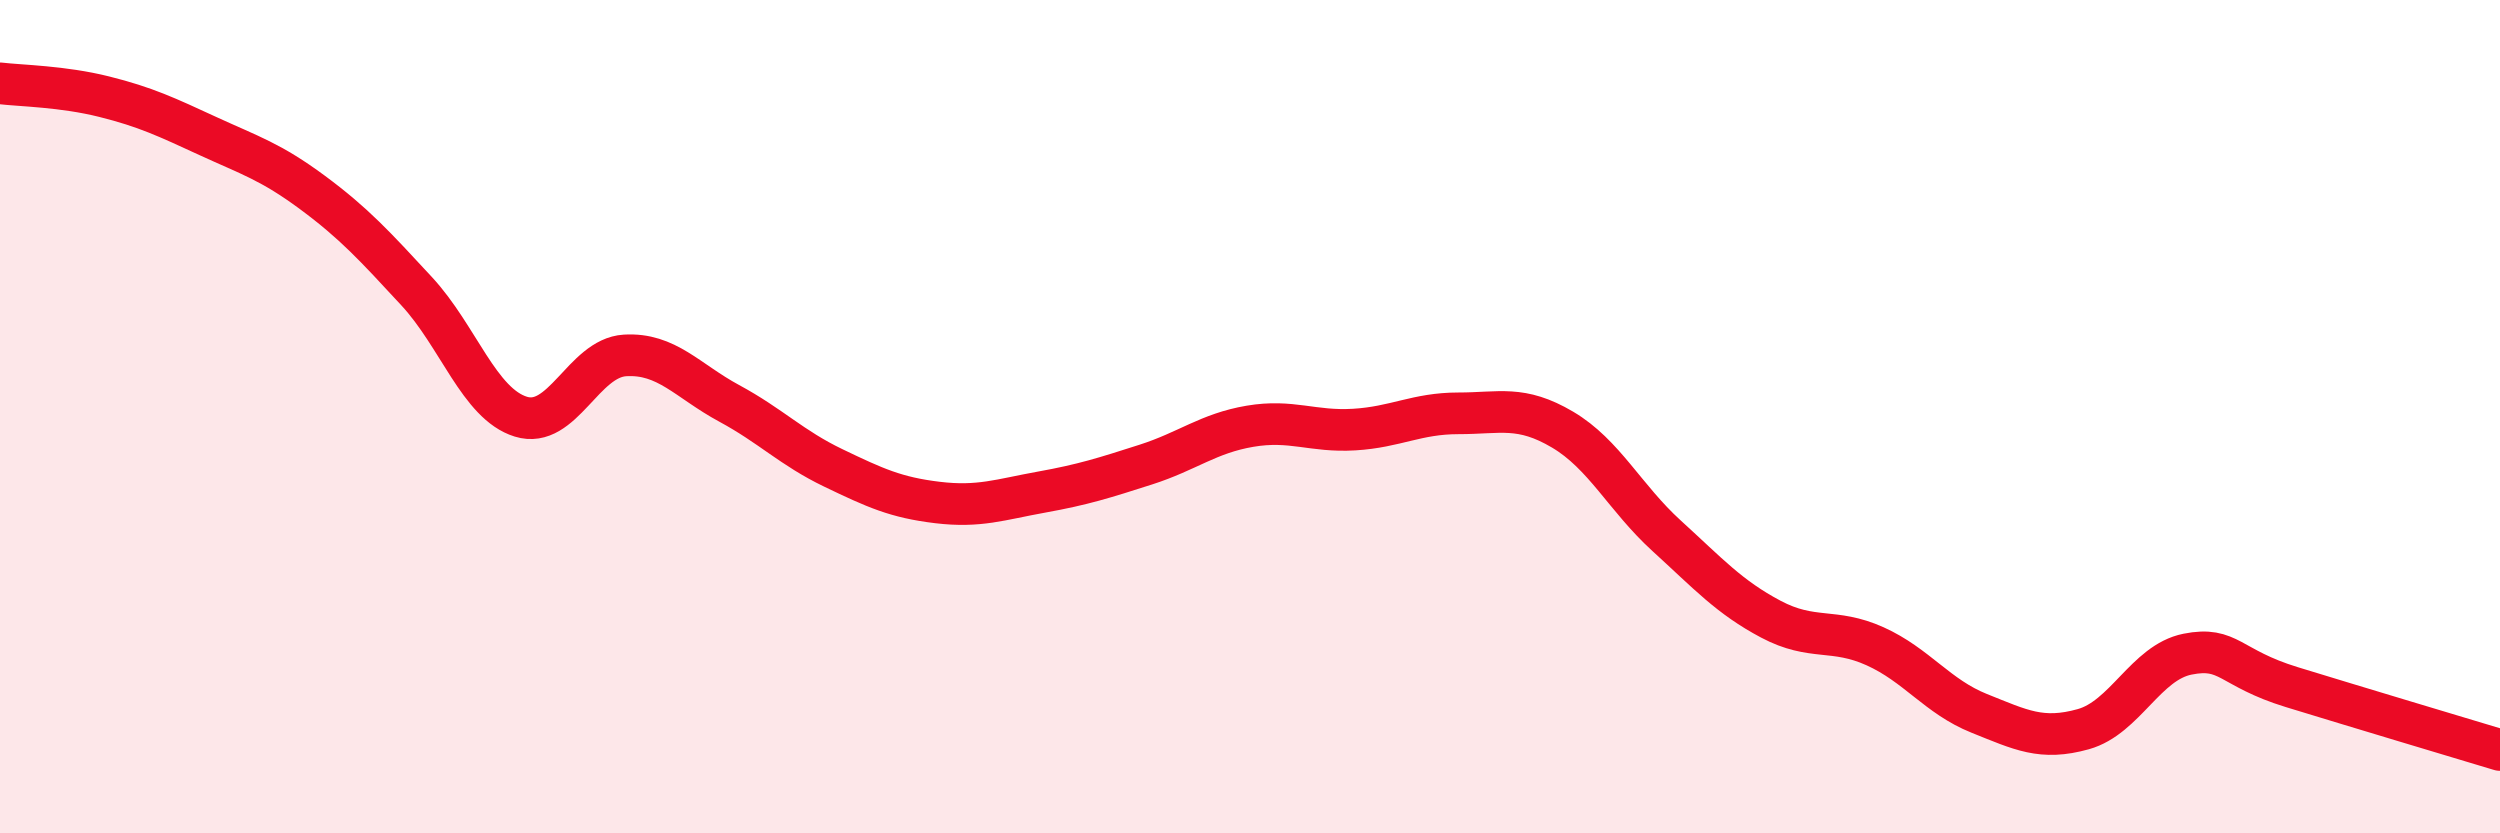 
    <svg width="60" height="20" viewBox="0 0 60 20" xmlns="http://www.w3.org/2000/svg">
      <path
        d="M 0,2 C 0.5,2.06 1.5,2.07 2.5,2.32 C 3.5,2.57 4,2.81 5,3.27 C 6,3.73 6.5,3.88 7.5,4.62 C 8.5,5.36 9,5.91 10,6.99 C 11,8.07 11.5,9.69 12.5,10 C 13.5,10.31 14,8.59 15,8.53 C 16,8.47 16.5,9.14 17.5,9.68 C 18.5,10.22 19,10.75 20,11.23 C 21,11.71 21.5,11.94 22.5,12.06 C 23.5,12.18 24,11.99 25,11.81 C 26,11.63 26.5,11.47 27.5,11.15 C 28.5,10.83 29,10.4 30,10.23 C 31,10.06 31.5,10.37 32.5,10.31 C 33.5,10.25 34,9.92 35,9.92 C 36,9.92 36.5,9.72 37.5,10.31 C 38.5,10.9 39,11.95 40,12.86 C 41,13.77 41.5,14.33 42.5,14.86 C 43.5,15.39 44,15.06 45,15.51 C 46,15.96 46.5,16.72 47.5,17.12 C 48.5,17.52 49,17.78 50,17.5 C 51,17.22 51.5,15.9 52.5,15.7 C 53.5,15.5 53.5,16.03 55,16.49 C 56.5,16.95 59,17.7 60,18L60 20L0 20Z"
        fill="#EB0A25"
        opacity="0.1"
        stroke-linecap="round"
        stroke-linejoin="round"
      />
      <path
        d="M 0,2 C 0.5,2.06 1.5,2.07 2.5,2.32 C 3.5,2.57 4,2.81 5,3.27 C 6,3.73 6.5,3.88 7.5,4.62 C 8.5,5.36 9,5.91 10,6.99 C 11,8.07 11.5,9.69 12.5,10 C 13.5,10.31 14,8.59 15,8.53 C 16,8.47 16.5,9.14 17.5,9.68 C 18.5,10.22 19,10.75 20,11.23 C 21,11.71 21.5,11.94 22.5,12.06 C 23.5,12.18 24,11.99 25,11.81 C 26,11.63 26.5,11.47 27.5,11.15 C 28.5,10.83 29,10.4 30,10.23 C 31,10.06 31.5,10.37 32.5,10.31 C 33.5,10.25 34,9.92 35,9.92 C 36,9.92 36.5,9.72 37.5,10.31 C 38.5,10.9 39,11.95 40,12.86 C 41,13.77 41.5,14.33 42.5,14.86 C 43.5,15.39 44,15.06 45,15.51 C 46,15.96 46.5,16.72 47.5,17.12 C 48.5,17.52 49,17.78 50,17.5 C 51,17.22 51.5,15.9 52.5,15.7 C 53.5,15.5 53.5,16.03 55,16.49 C 56.5,16.95 59,17.7 60,18"
        stroke="#EB0A25"
        stroke-width="1"
        fill="none"
        stroke-linecap="round"
        stroke-linejoin="round"
      />
    </svg>
  